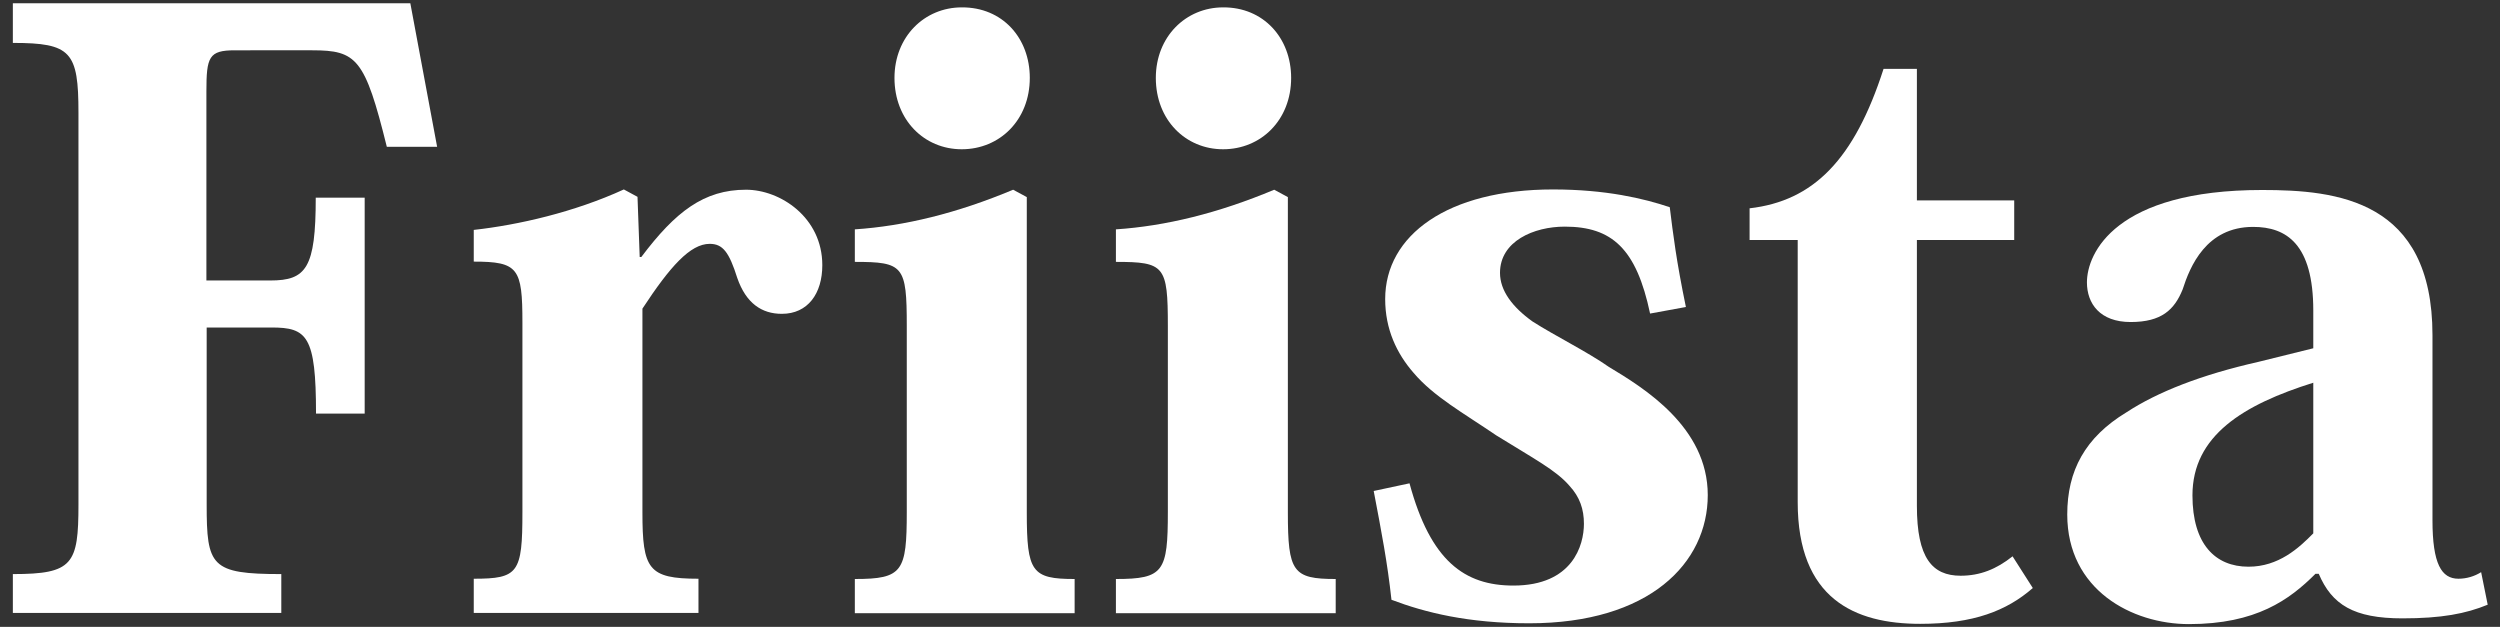 <?xml version="1.0" encoding="utf-8"?>
<!-- Generator: Adobe Illustrator 18.1.1, SVG Export Plug-In . SVG Version: 6.00 Build 0)  -->
<svg version="1.1" id="レイヤー_1" xmlns="http://www.w3.org/2000/svg" xmlns:xlink="http://www.w3.org/1999/xlink" x="0px"
	 y="0px" viewBox="775.1 103.4 914.5 229.3" enable-background="new 775.1 103.4 914.5 229.3" xml:space="preserve">
<rect x="775.1" y="103.4" width="914.5" height="229.3" fill="#333333" stroke="none"/>
<g>
	<path fill="#FFFFFF" d="M908.5,175.8v78.9h-17.8c0-28.5-3.3-31.5-16.3-31.5h-23.7v64.7c0,22.6,1.5,25.5,27.3,25.5v14.2h-98.2v-14.2
		c22,0,24-3.6,24-25.5V144.6c0-22.3-2.7-25.5-24-25.5v-14.5h145.4l9.8,52.5h-18.4c-8-32.3-11-35.3-27.3-35.3H861
		c-9.5,0-10.4,2.4-10.4,15.1V206h23.4c13.1,0,16.6-4.5,16.6-30.3H908.5z"/>
	<path fill="#FFFFFF" d="M1009.1,197.4h0.6c12.5-16.6,22.9-24.6,38.3-24.6c12.5,0,27.9,10.1,27.9,27.6c0,10.4-5.3,17.8-14.8,17.8
		c-7.4,0-13.1-3.9-16.3-13.1c-3-9.5-5.3-12.5-10.1-12.5c-7.1,0-14.5,8.3-24.6,23.7v74.5c0,20.8,2.1,24.3,20.5,24.3v12.5h-82.2v-12.5
		c16.3,0,17.8-2.1,17.8-24.3v-69.4c0-19.9-1.5-22.3-17.8-22.3v-11.6c16.3-1.8,36.8-6.5,54.9-14.8l5,2.7L1009.1,197.4z"/>
	<path fill="#FFFFFF" d="M1150.7,175.5v115.4c0,21.7,1.8,24.3,17.5,24.3v12.5h-80.4v-12.5c17.5,0,19-2.7,19-24.6v-68
		c0-22-1.2-23.4-19-23.4v-11.9c18.1-1.2,37.4-5.9,57.9-14.5L1150.7,175.5z M1151.8,131.9c0,15.4-11,26.1-24.9,26.1
		c-13.7,0-24.6-10.7-24.6-26.1c0-15.1,11-25.8,24.6-25.8C1141.8,106,1151.8,117.3,1151.8,131.9z"/>
	<path fill="#FFFFFF" d="M1246.2,175.5v115.4c0,21.7,1.8,24.3,17.5,24.3v12.5h-80.4v-12.5c17.5,0,19-2.7,19-24.6v-68
		c0-22-1.2-23.4-19-23.4v-11.9c18.1-1.2,37.4-5.9,57.9-14.5L1246.2,175.5z M1247.4,131.9c0,15.4-11,26.1-24.9,26.1
		c-13.7,0-24.6-10.7-24.6-26.1c0-15.1,11-25.8,24.6-25.8C1237.3,106,1247.4,117.3,1247.4,131.9z"/>
	<path fill="#FFFFFF" d="M1290.7,280.2c7.7,28.5,20.2,37.4,38,37.4c21.7,0,25.8-14.8,25.8-22.6c0-5.3-1.5-9.8-5.3-13.9
		c-4.8-5.6-12.8-9.8-26.7-18.4c-12.2-8.3-22.9-14.2-30.3-22.9c-6.2-7.1-10.4-16-10.4-27c0-23.4,22.9-40.1,61.4-40.1
		c19.3,0,33.2,3.3,42.7,6.5c1.2,9.8,2.4,19.6,5.9,36.5l-13.1,2.4c-5-23.7-13.9-31.8-31.2-31.8c-11.3,0-23.7,5.3-23.7,16.9
		c0,6.5,4.5,12.5,11.9,17.8c8.3,5.3,19.9,11,27.9,16.6c12.8,7.7,36.2,22,36.2,46.9c0,24.9-21.4,46.9-65.3,46.9
		c-22.3,0-38-3.9-50.4-8.6c-1.5-13.7-3.6-24.6-6.5-39.8L1290.7,280.2z"/>
	<path fill="#FFFFFF" d="M1415.1,191.2v-11.6c23.4-2.7,38.3-17.8,49-51h12.2v48.1h35.6v14.5h-35.6v97.3c0,19,5.6,25.5,16,25.5
		c7.1,0,13.1-2.4,19-7.1l7.4,11.6c-9.5,8.3-21.7,13.1-41.2,13.1c-24,0-44.8-9.2-44.8-44.5v-95.9H1415.1z"/>
	<path fill="#FFFFFF" d="M1621.3,217c0-24.3-9.8-30.6-22-30.6c-17.2,0-23.1,14.5-25.8,22.9c-3,7.4-7.7,11.9-19,11.9
		c-11.3,0-16-6.8-16-14.5c0-10.7,10.4-33.8,64.1-33.8c27.3,0,62.3,3.6,62.3,53.1v67.7c0,16,3.3,21.4,9.5,21.4c3,0,5.9-0.9,8.3-2.4
		l2.4,11.9c-8,3.3-16.9,5-31.2,5c-17.8,0-25.8-5-30.6-16.3h-1.2c-9.5,9.5-21.7,18.4-46.3,18.4c-20.8,0-44.5-12.5-44.5-40.1
		c0-16,6.5-28.2,21.7-37.4c11.3-7.4,27.3-13.7,48.1-18.4l20.2-5V217z M1621.3,243.4c-25.5,8-44.2,19.3-44.2,41.2
		c0,17.8,8.3,26.1,20.5,26.1c11,0,18.4-6.8,23.7-12.2V243.4z"/>
</g>
</svg>
